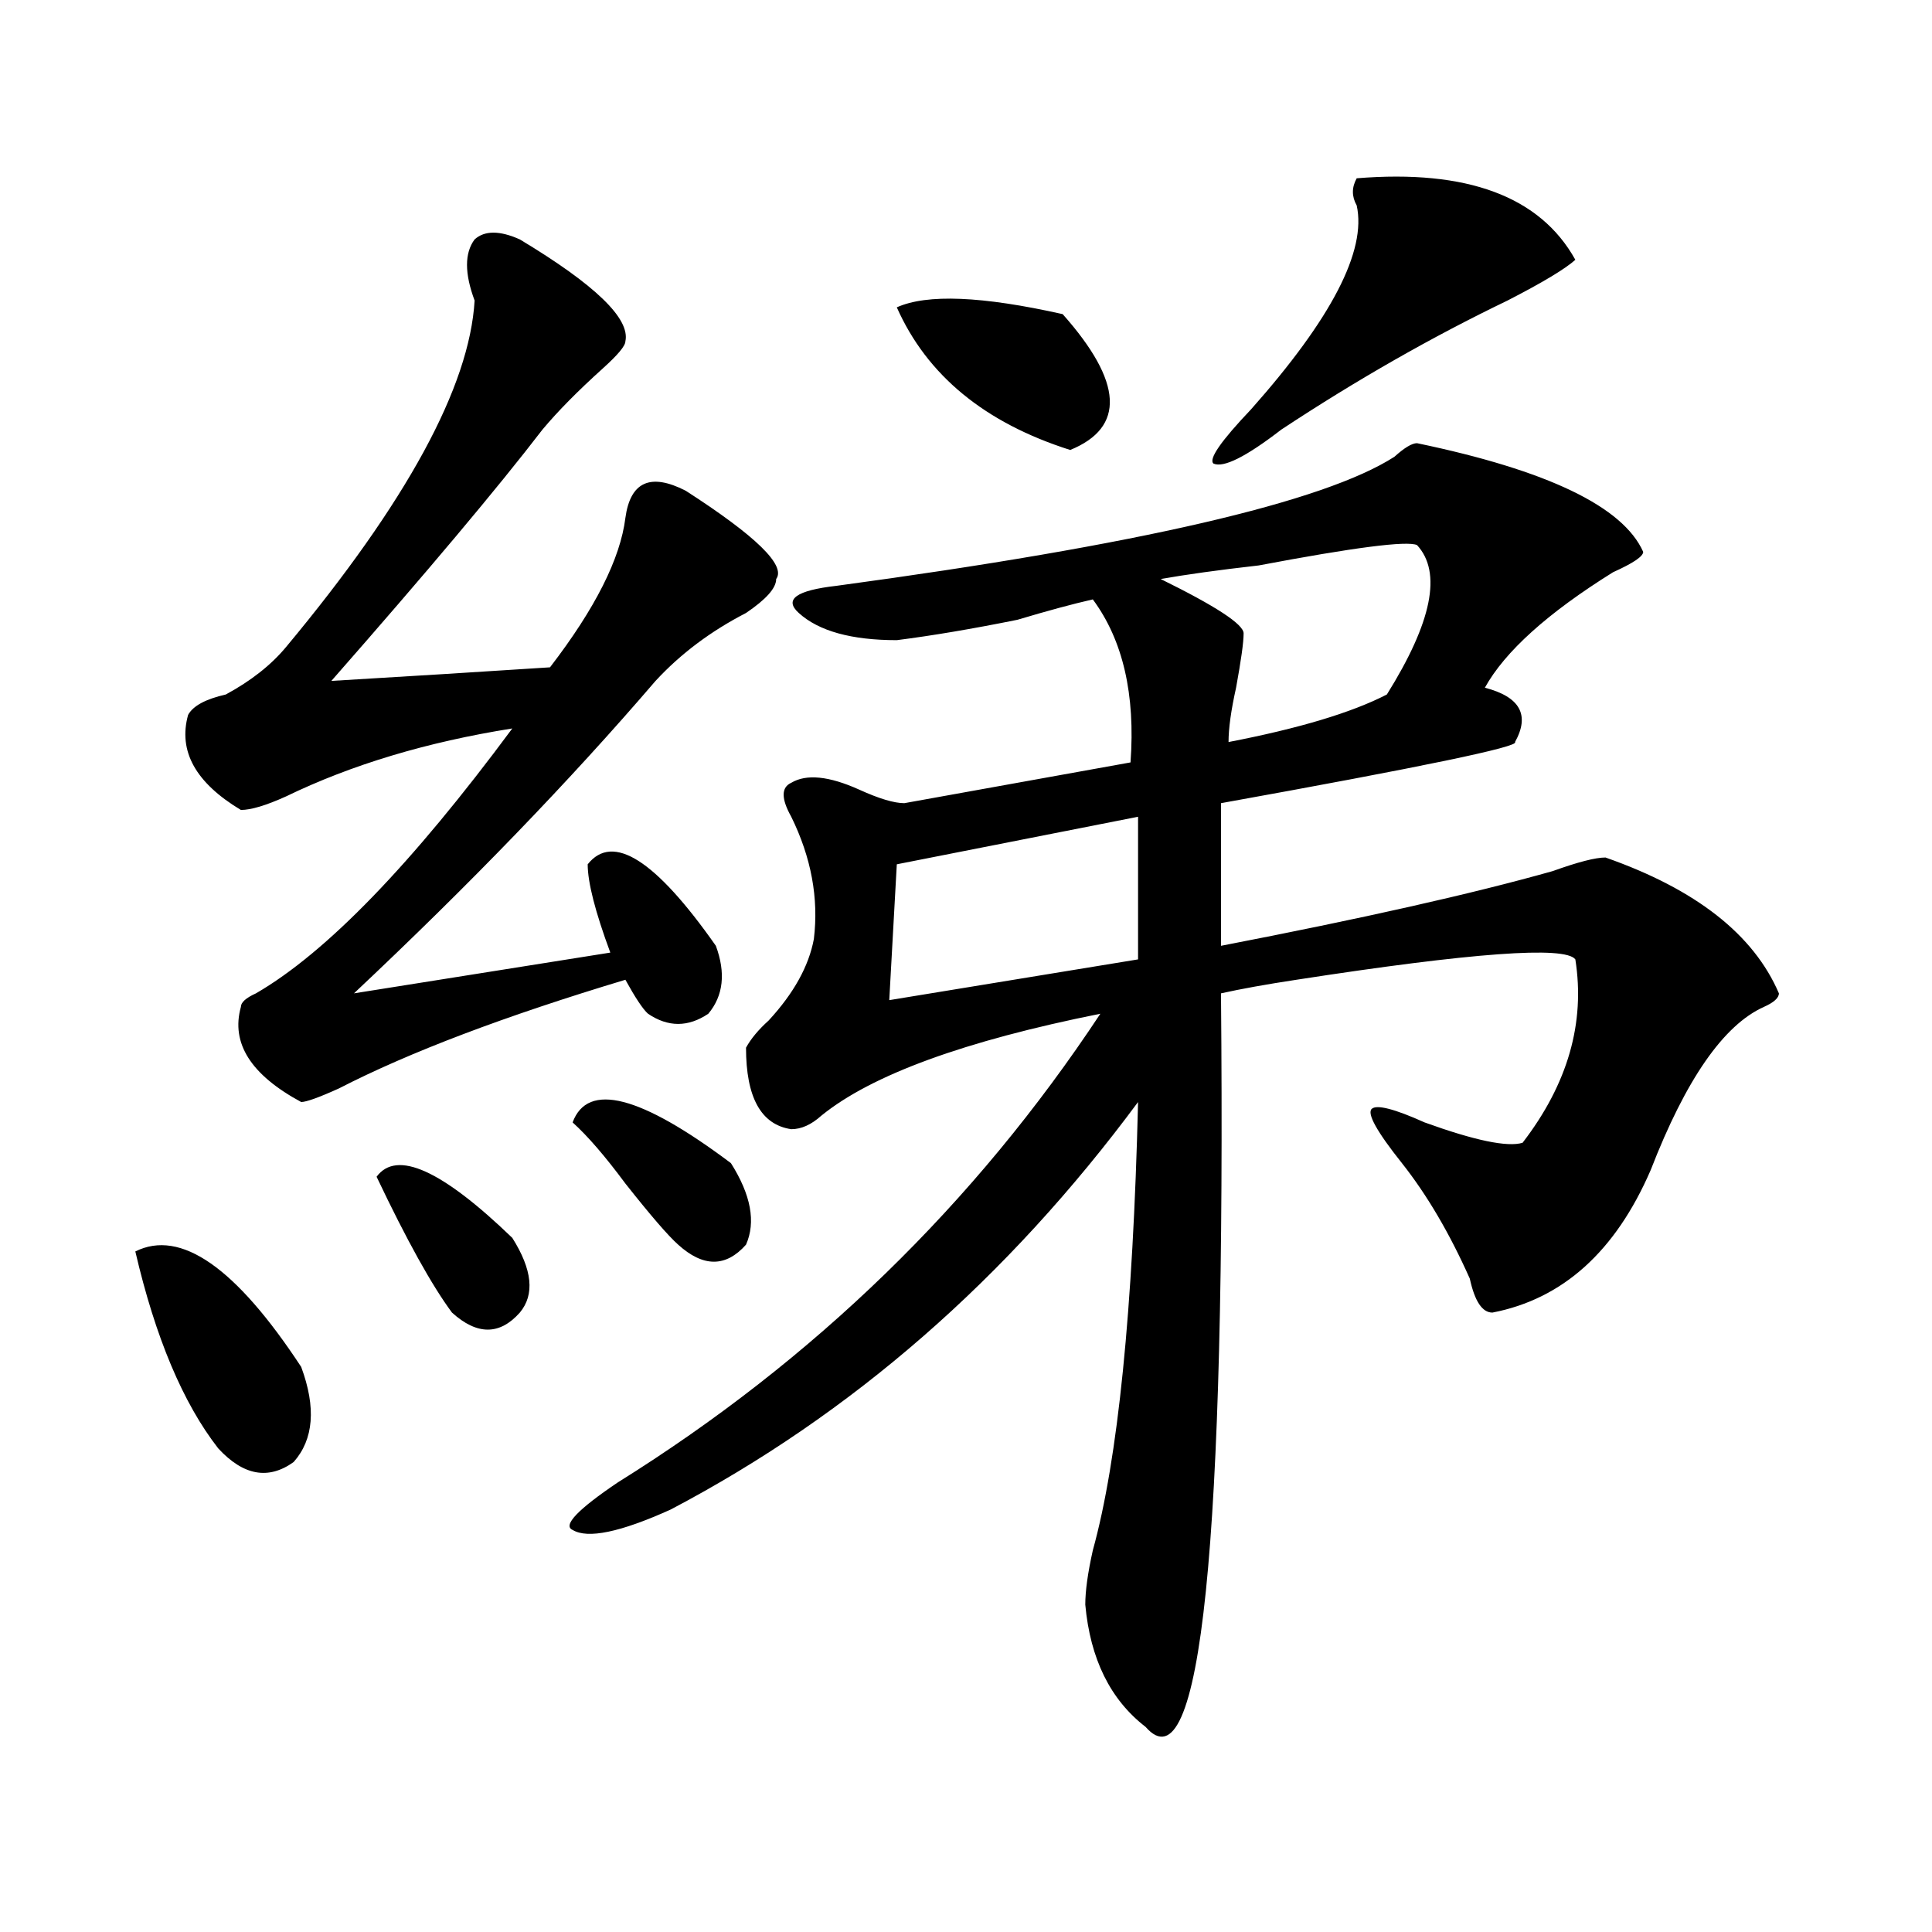 <?xml version="1.0" encoding="utf-8"?>
<!-- Generator: Adobe Illustrator 16.0.0, SVG Export Plug-In . SVG Version: 6.00 Build 0)  -->
<!DOCTYPE svg PUBLIC "-//W3C//DTD SVG 1.1//EN" "http://www.w3.org/Graphics/SVG/1.1/DTD/svg11.dtd">
<svg version="1.1" id="图层_1" xmlns="http://www.w3.org/2000/svg" xmlns:xlink="http://www.w3.org/1999/xlink" x="0px" y="0px"
	 width="1000px" height="1000px" viewBox="0 0 1000 1000" enable-background="new 0 0 1000 1000" xml:space="preserve">
<path d="M70.047,647.75c23.414-11.7,52.011,8.24,85.852,59.766c7.805,21.094,6.463,37.519-3.902,49.219
	c-13.049,9.394-26.036,7.031-39.023-7.031C94.741,726.303,80.412,692.3,70.047,647.75z M269.066,123.922
	c39.023,23.456,57.193,41.034,54.633,52.734c0,2.362-3.902,7.031-11.707,14.063c-13.049,11.756-23.414,22.303-31.219,31.641
	c-23.414,30.487-59.877,73.828-109.266,130.078c39.023-2.307,76.705-4.669,113.168-7.031c23.414-30.432,36.401-56.25,39.023-77.344
	c2.561-18.731,12.987-23.4,31.219-14.063c36.401,23.456,52.011,38.672,46.828,45.703c0,4.725-5.244,10.547-15.609,17.578
	c-18.231,9.394-33.841,21.094-46.828,35.156c-44.268,51.581-96.278,105.469-156.094,161.719l132.68-21.094
	c-7.805-21.094-11.707-36.31-11.707-45.703c12.987-16.369,35.121-2.307,66.34,42.188c5.183,14.063,3.902,25.818-3.902,35.156
	c-10.427,7.031-20.854,7.031-31.219,0c-2.622-2.307-6.524-8.185-11.707-17.578c-62.438,18.787-111.888,37.519-148.289,56.25
	c-10.427,4.725-16.951,7.031-19.512,7.031c-26.036-14.063-36.463-30.432-31.219-49.219c0-2.307,2.561-4.669,7.805-7.031
	c36.401-21.094,80.607-66.797,132.68-137.109c-44.268,7.031-83.291,18.787-117.07,35.156c-10.427,4.725-18.231,7.031-23.414,7.031
	c-23.414-14.063-32.561-30.432-27.316-49.219c2.561-4.669,9.085-8.185,19.512-10.547c12.987-7.031,23.414-15.216,31.219-24.609
	c62.438-74.981,94.937-134.747,97.559-179.297c-5.244-14.063-5.244-24.609,0-31.641C250.835,119.253,258.64,119.253,269.066,123.922
	z M194.922,609.078c10.365-14.063,33.779-3.516,70.242,31.641c10.365,16.425,11.707,29.334,3.902,38.672
	c-10.427,11.756-22.134,11.756-35.121,0C223.519,665.328,210.531,641.928,194.922,609.078z M733.445,229.391
	c67.62,14.063,106.644,32.85,117.07,56.25c0,2.362-5.244,5.878-15.609,10.547c-33.841,21.094-55.975,41.034-66.34,59.766
	c18.17,4.725,23.414,14.063,15.609,28.125c2.561,2.362-48.17,12.909-152.191,31.641v73.828
	c72.803-14.063,130.058-26.916,171.703-38.672c12.987-4.669,22.072-7.031,27.316-7.031c46.828,16.425,76.705,39.881,89.754,70.313
	c0,2.362-2.622,4.725-7.805,7.031c-20.854,9.394-40.365,37.519-58.535,84.375c-18.231,42.188-45.548,66.797-81.949,73.828
	c-5.244,0-9.146-5.822-11.707-17.578c-10.427-23.4-22.134-43.341-35.121-59.766c-13.049-16.369-18.231-25.763-15.609-28.125
	c2.561-2.307,11.707,0,27.316,7.031c25.975,9.394,42.926,12.909,50.73,10.547c23.414-30.432,32.499-62.072,27.316-94.922
	c-5.244-7.031-53.353-3.516-144.387,10.547c-15.609,2.362-28.658,4.725-39.023,7.031c2.561,285.975-10.427,412.481-39.023,379.688
	c-18.231-14.063-28.658-35.156-31.219-63.281c0-7.031,1.28-16.425,3.902-28.125c12.987-46.856,20.792-124.2,23.414-232.031
	c-67.682,91.406-148.289,161.719-241.945,210.938c-26.036,11.756-42.926,15.271-50.73,10.547
	c-5.244-2.307,2.561-10.547,23.414-24.609C421.258,704,504.487,623.141,569.547,524.703
	c-70.242,14.063-118.412,31.641-144.387,52.734c-5.244,4.725-10.427,7.031-15.609,7.031c-15.609-2.307-23.414-16.369-23.414-42.188
	c2.561-4.669,6.463-9.338,11.707-14.063c12.987-14.063,20.792-28.125,23.414-42.188c2.561-21.094-1.342-42.188-11.707-63.281
	c-5.244-9.338-5.244-15.216,0-17.578c7.805-4.669,19.512-3.516,35.121,3.516c10.365,4.725,18.17,7.031,23.414,7.031l117.07-21.094
	c2.561-35.156-3.902-63.281-19.512-84.375c-10.427,2.362-23.414,5.878-39.023,10.547c-23.414,4.725-44.268,8.24-62.438,10.547
	c-23.414,0-40.365-4.669-50.73-14.063c-7.805-7.031-1.342-11.7,19.512-14.063c156.094-21.094,252.311-43.341,288.773-66.797
	C726.921,231.753,730.823,229.391,733.445,229.391z M296.383,580.953c7.805-21.094,35.121-14.063,81.949,21.094
	c10.365,16.425,12.987,30.487,7.805,42.188c-10.427,11.756-22.134,11.756-35.121,0c-5.244-4.669-14.329-15.216-27.316-31.641
	C313.272,598.531,304.188,587.984,296.383,580.953z M589.059,422.75l-124.875,24.609l-3.902,70.313l128.777-21.094V422.75z
	 M464.184,159.078c15.609-7.031,44.206-5.822,85.852,3.516c31.219,35.156,32.499,58.612,3.902,70.313
	C509.67,218.844,479.793,194.234,464.184,159.078z M733.445,282.125c-5.244-2.307-32.561,1.209-81.949,10.547
	c-20.854,2.362-37.743,4.725-50.73,7.031c28.597,14.063,42.926,23.456,42.926,28.125c0,4.725-1.342,14.063-3.902,28.125
	c-2.622,11.756-3.902,21.094-3.902,28.125c36.401-7.031,63.718-15.216,81.949-24.609
	C741.25,322.006,746.433,296.188,733.445,282.125z M702.227,92.281c57.193-4.669,94.937,9.394,113.168,42.188
	c-5.244,4.725-16.951,11.756-35.121,21.094c-39.023,18.787-78.047,41.034-117.07,66.797c-18.231,14.063-29.938,19.94-35.121,17.578
	c-2.622-2.307,3.902-11.7,19.512-28.125c41.584-46.856,59.815-82.013,54.633-105.469C699.604,101.675,699.604,97.006,702.227,92.281
	z"/>
</svg>

